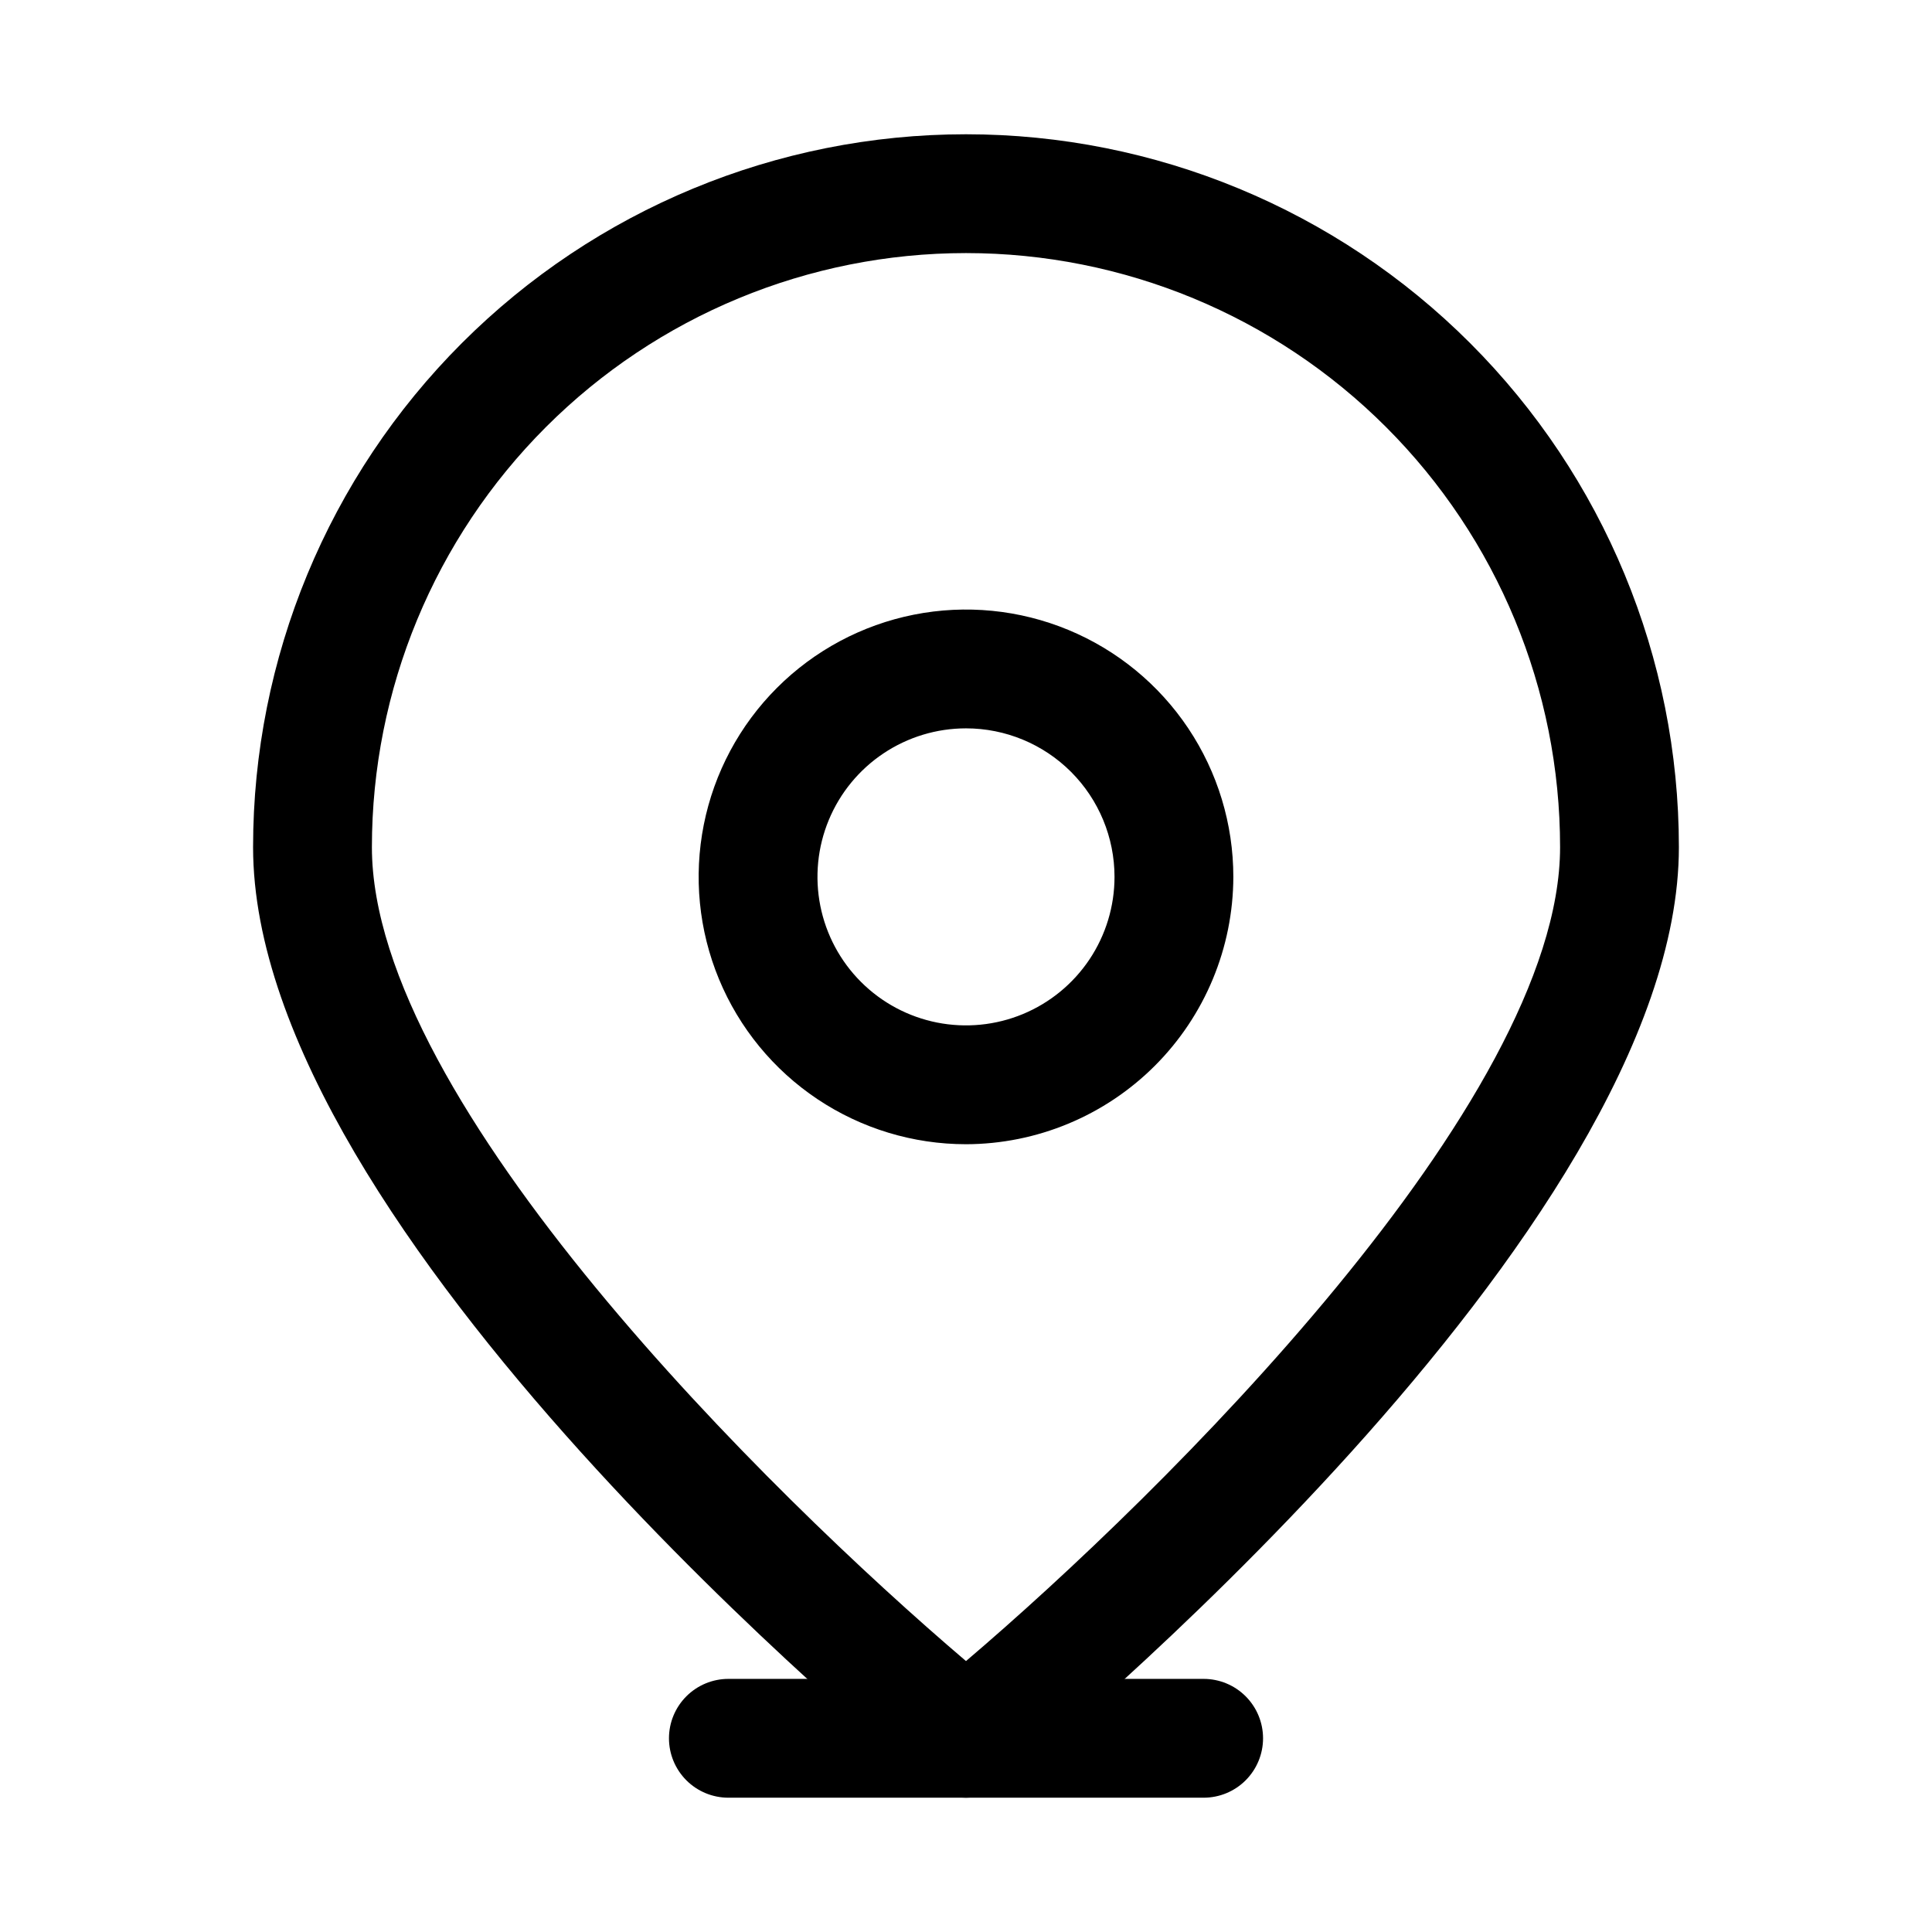 <?xml version="1.0" encoding="UTF-8"?>
<!-- Uploaded to: ICON Repo, www.svgrepo.com, Generator: ICON Repo Mixer Tools -->
<svg fill="#000000" width="800px" height="800px" version="1.1" viewBox="144 144 512 512" xmlns="http://www.w3.org/2000/svg">
 <g>
  <path d="m400 447.23c-14.016 0-27.711-4.156-39.363-11.941-11.652-7.785-20.73-18.848-26.094-31.793-5.363-12.945-6.766-27.191-4.031-40.938 2.734-13.742 9.48-26.363 19.391-36.273 9.906-9.91 22.531-16.656 36.273-19.391 13.742-2.734 27.988-1.328 40.934 4.031 12.949 5.363 24.012 14.445 31.797 26.094 7.785 11.652 11.941 25.352 11.941 39.363-0.043 18.777-7.519 36.773-20.797 50.051-13.277 13.277-31.273 20.754-50.051 20.797zm0-110.21c-7.785 0-15.395 2.309-21.867 6.633-6.473 4.324-11.52 10.473-14.5 17.664-2.977 7.191-3.758 15.105-2.238 22.742 1.52 7.633 5.266 14.648 10.773 20.152 5.504 5.504 12.516 9.254 20.152 10.773 7.633 1.516 15.547 0.738 22.742-2.242 7.191-2.981 13.336-8.023 17.664-14.496 4.324-6.473 6.633-14.082 6.633-21.867 0-10.438-4.148-20.449-11.527-27.832-7.383-7.383-17.395-11.527-27.832-11.527z"/>
  <path d="m462.98 620.41h-125.95c-4.176 0-8.18-1.656-11.133-4.609-2.953-2.953-4.613-6.957-4.613-11.133s1.66-8.18 4.613-11.133c2.953-2.953 6.957-4.613 11.133-4.613h125.95c4.172 0 8.18 1.66 11.129 4.613 2.953 2.953 4.613 6.957 4.613 11.133s-1.66 8.18-4.613 11.133c-2.949 2.953-6.957 4.609-11.129 4.609z"/>
  <path d="m400 620.41c-3.606 0.016-7.109-1.207-9.922-3.461-7.242-5.984-179.01-146.42-179.01-248.44 0-50.109 19.906-98.164 55.336-133.59 35.43-35.43 83.484-55.336 133.59-55.336 50.105 0 98.16 19.906 133.59 55.336 35.434 35.43 55.336 83.484 55.336 133.59 0 102.02-171.77 242.46-179.01 248.44-2.812 2.254-6.312 3.477-9.918 3.461zm0-409.34c-41.758 0-81.805 16.586-111.33 46.113-29.527 29.523-46.113 69.57-46.113 111.33 0 67.699 105.64 171.61 157.44 215.69 51.797-44.082 157.44-148.15 157.44-215.69 0-41.758-16.586-81.805-46.113-111.33-29.523-29.527-69.57-46.113-111.32-46.113z"/>
 </g>
</svg>